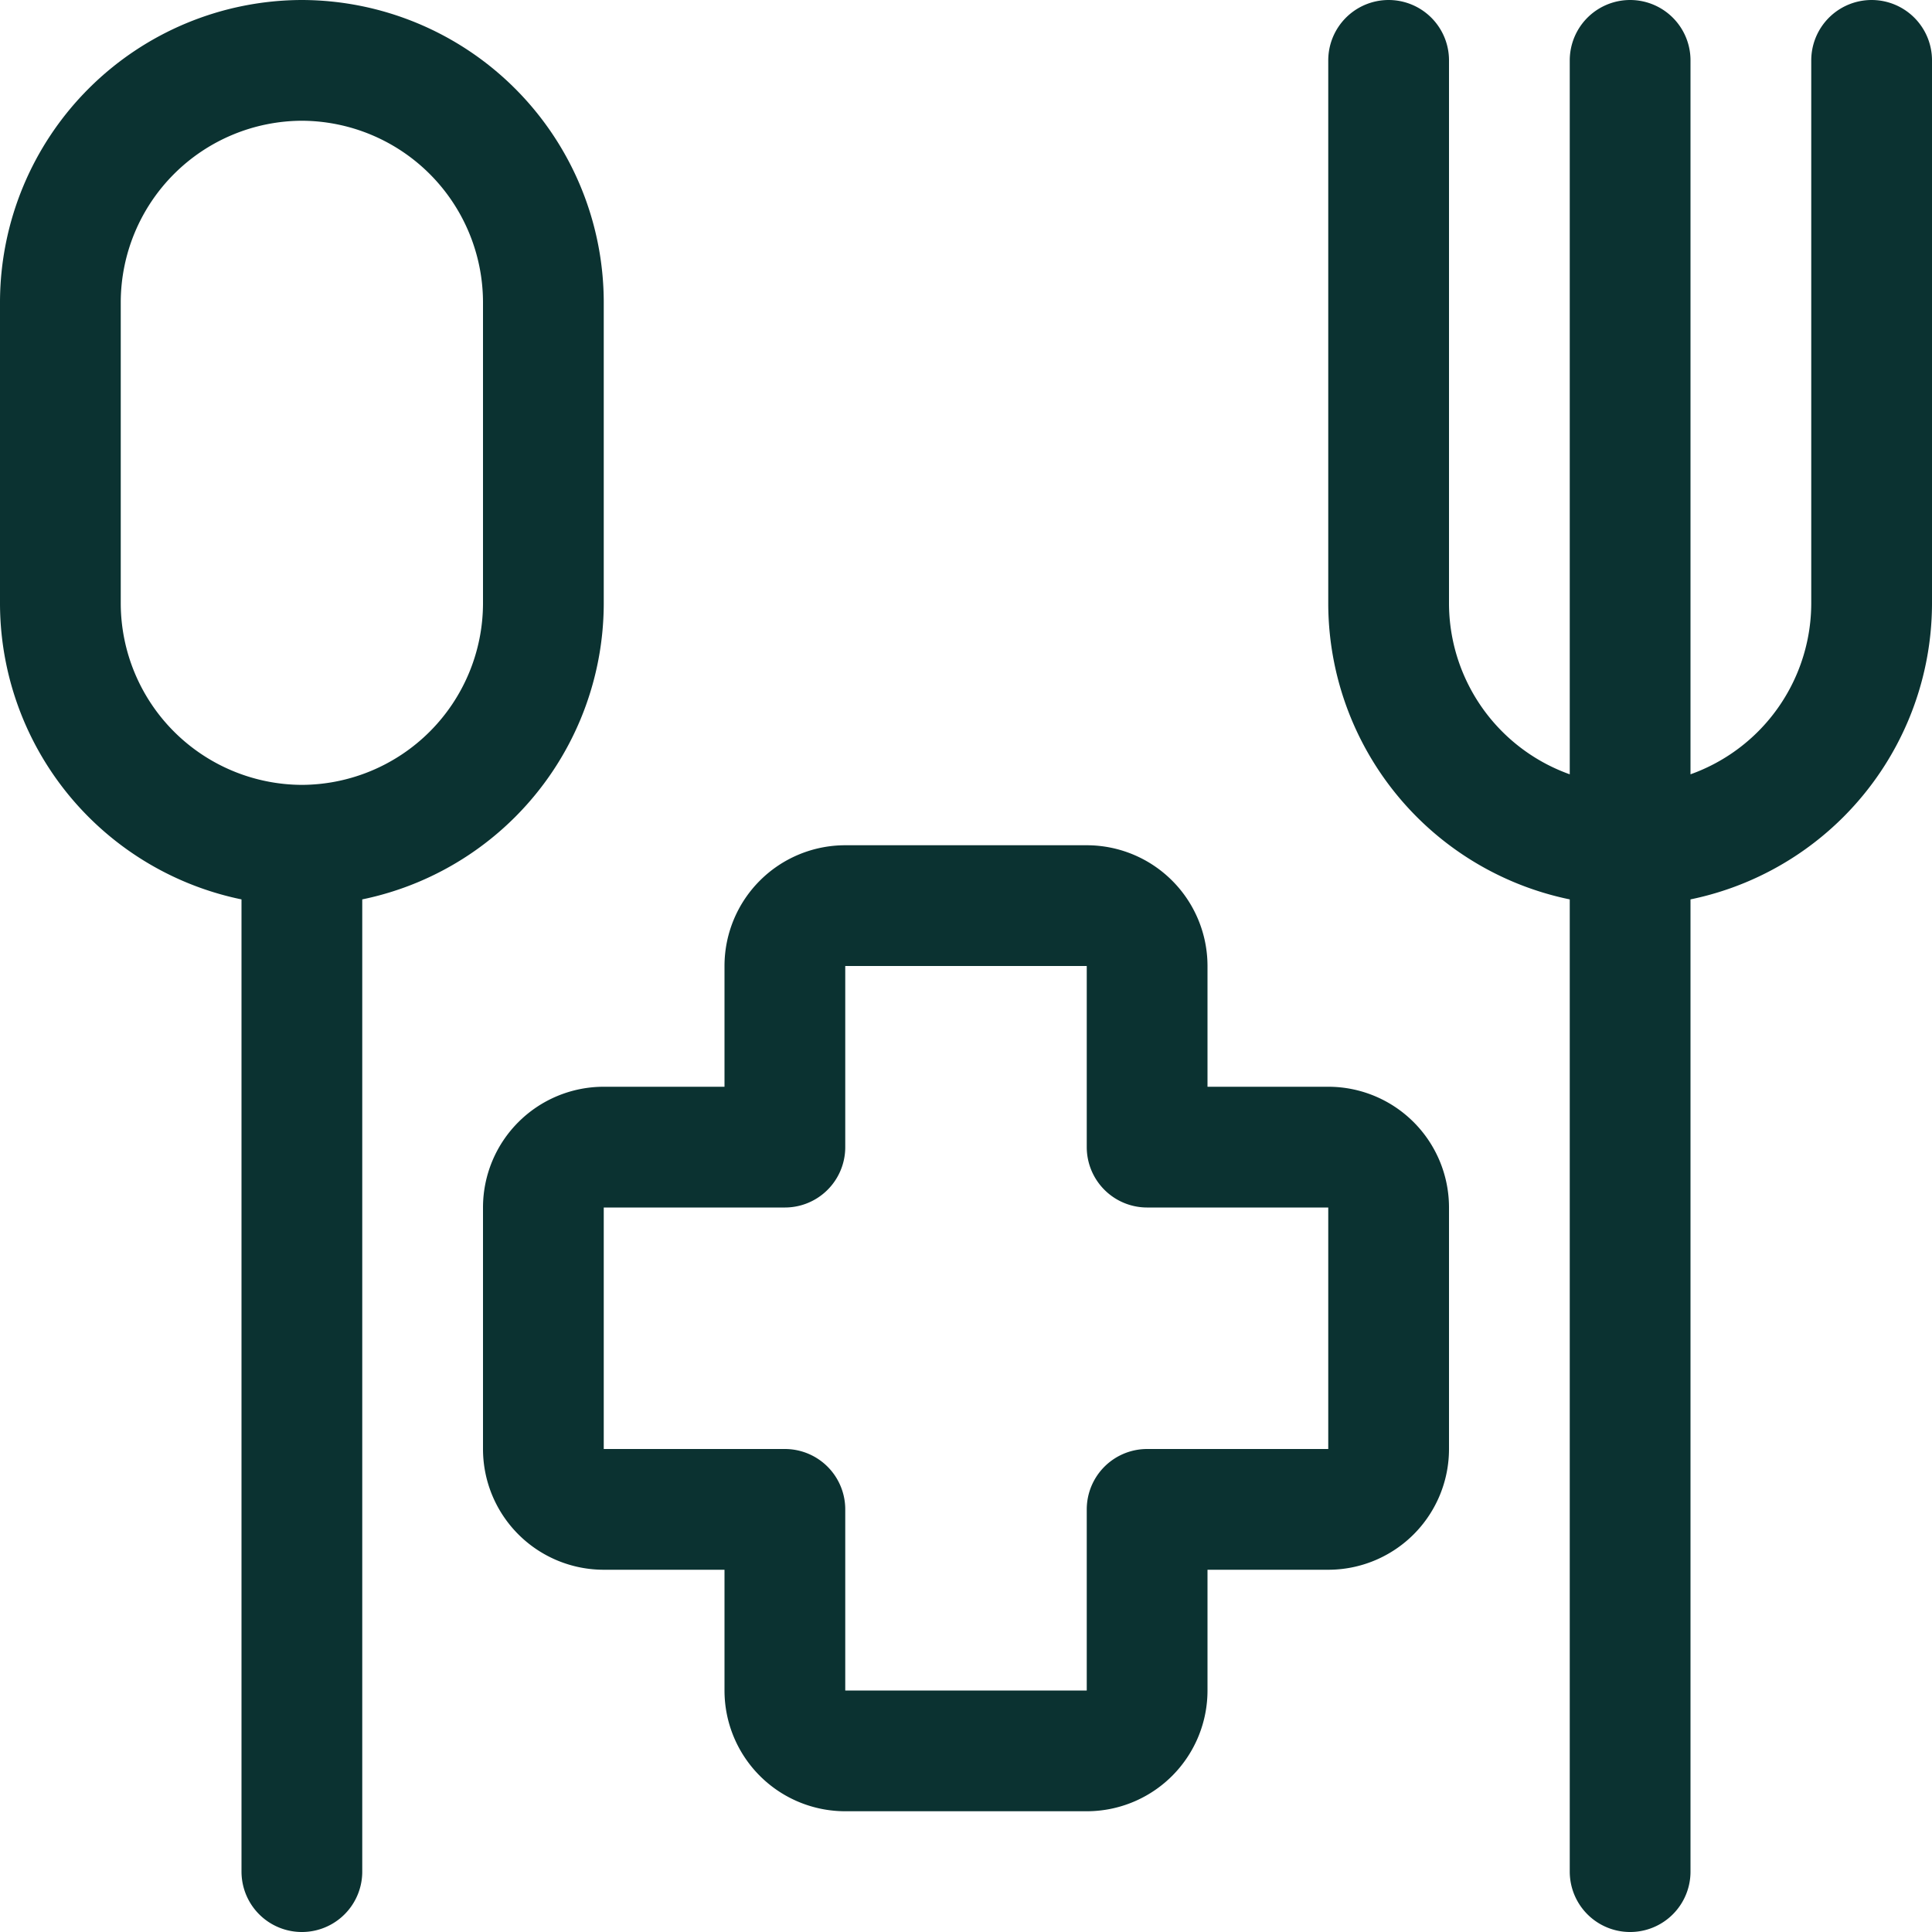 <svg xmlns="http://www.w3.org/2000/svg" id="Regular" viewBox="0 0 24 24">
  <defs/>
  <defs>
    <style>
      .cls-1{fill:none;stroke:#0B3231;stroke-linecap:round;stroke-linejoin:round;stroke-width:1.5px}
    </style>
  </defs>
  <path d="M17.25 15a.75.75 0 00-.75-.75h-2.25V12a.75.75 0 00-.75-.75h-3a.75.75 0 00-.75.75v2.25H7.5a.75.75 0 00-.75.75v3a.75.75 0 00.75.75h2.25V21a.75.75 0 00.75.75h3a.75.75 0 00.75-.75v-2.25h2.25a.75.75 0 00.75-.75zM20.25.75v22.5M23.25.75V7.5a3.009 3.009 0 01-3 3 3.009 3.009 0 01-3-3V.75M3.75 10.5v12.75M3.75 10.5a3.009 3.009 0 01-3-3V3.75a3.009 3.009 0 013-3 3.009 3.009 0 013 3V7.5a3.009 3.009 0 01-3 3z" class="cls-1"/>
</svg>
